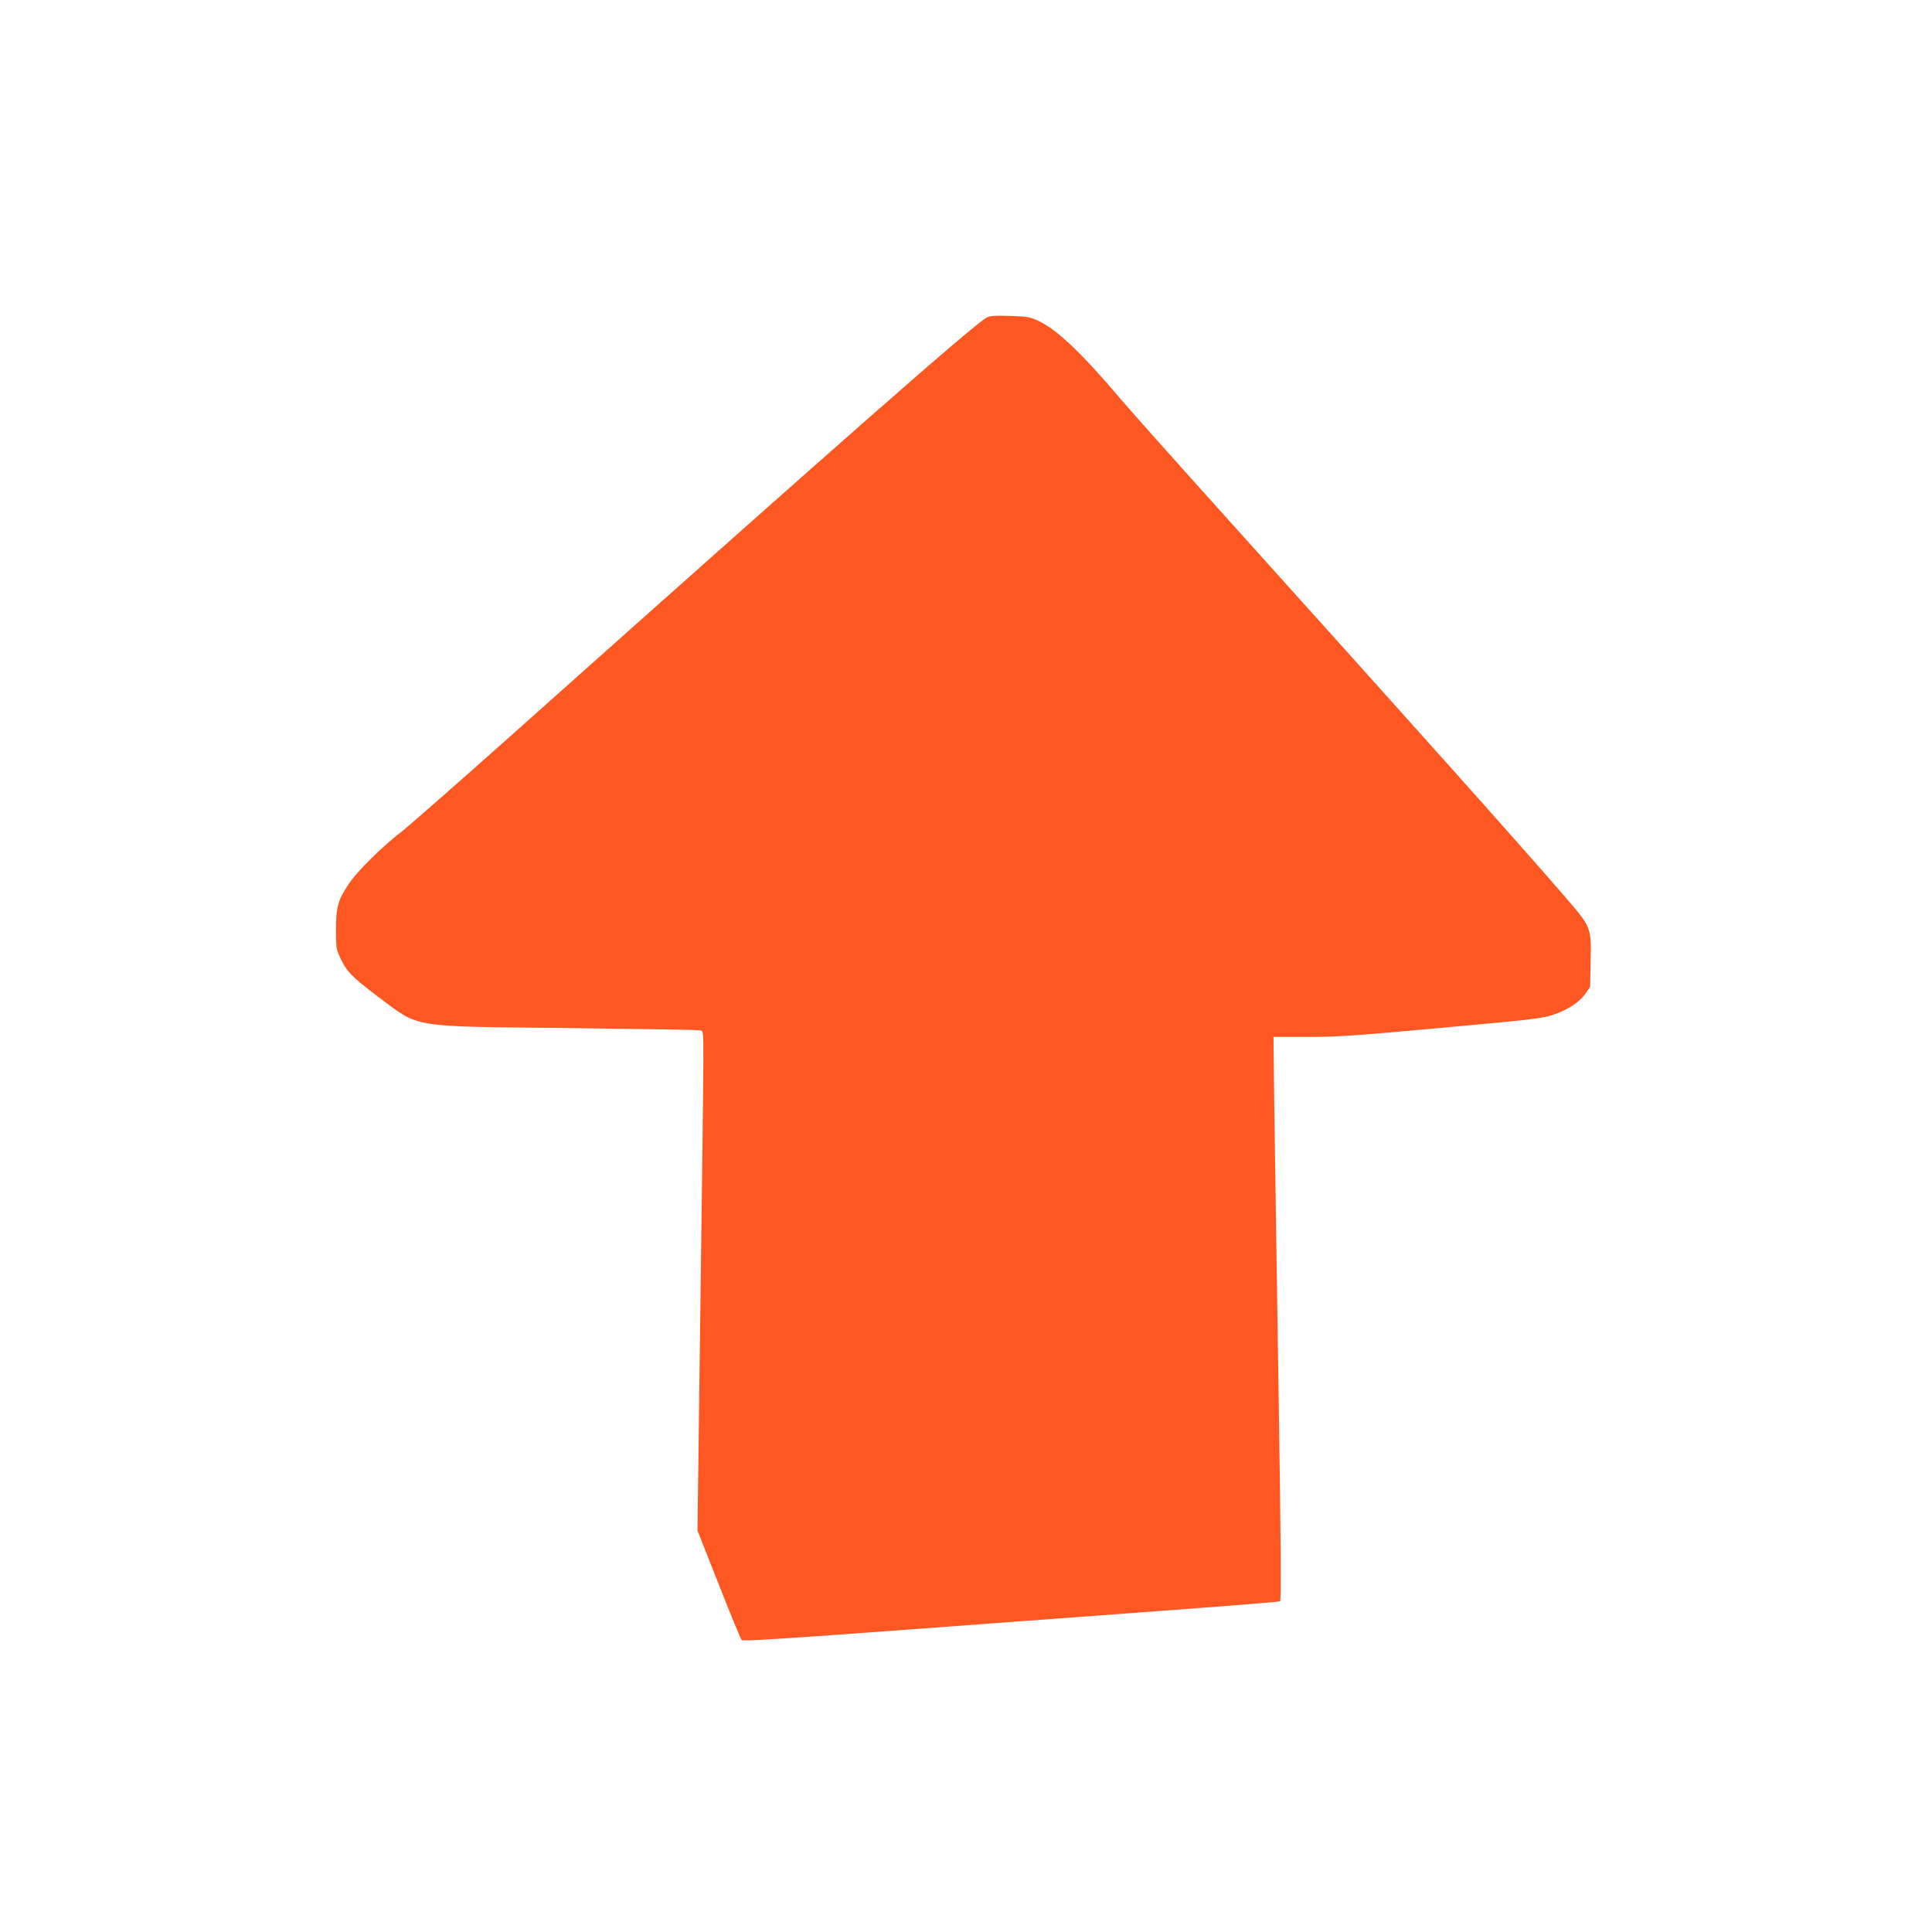 <?xml version="1.0" standalone="no"?>
<!DOCTYPE svg PUBLIC "-//W3C//DTD SVG 20010904//EN"
 "http://www.w3.org/TR/2001/REC-SVG-20010904/DTD/svg10.dtd">
<svg version="1.0" xmlns="http://www.w3.org/2000/svg"
 width="1280pt" height="1280pt" viewBox="0 0 1280 1280"
 preserveAspectRatio="xMidYMid meet">
<g transform="translate(0,1280) scale(0.1,-0.1)"
fill="#ff5722" stroke="none">
<path d="M6537 10696 c-89 -49 -951 -807 -3053 -2682 -402 -359 -773 -685
-825 -725 -132 -102 -292 -261 -349 -346 -71 -106 -84 -154 -84 -303 0 -114 2
-130 27 -183 42 -93 79 -130 255 -263 276 -206 198 -194 1257 -205 468 -6 860
-12 873 -15 22 -4 22 -5 22 -202 0 -108 -9 -853 -20 -1654 l-19 -1458 141
-357 c77 -197 146 -363 152 -369 8 -8 262 8 916 56 498 37 1296 96 1773 131
477 35 873 66 878 70 8 4 5 419 -10 1380 -12 756 -24 1596 -28 1867 l-6 492
225 0 c195 0 314 8 884 60 588 53 668 62 741 86 97 31 175 82 218 142 l30 44
3 164 c5 234 6 229 -175 439 -301 349 -1024 1157 -2188 2450 -347 385 -682
761 -745 835 -259 306 -426 466 -548 523 -57 27 -75 30 -190 34 -102 3 -133 1
-155 -11z"/>
</g>
</svg>

